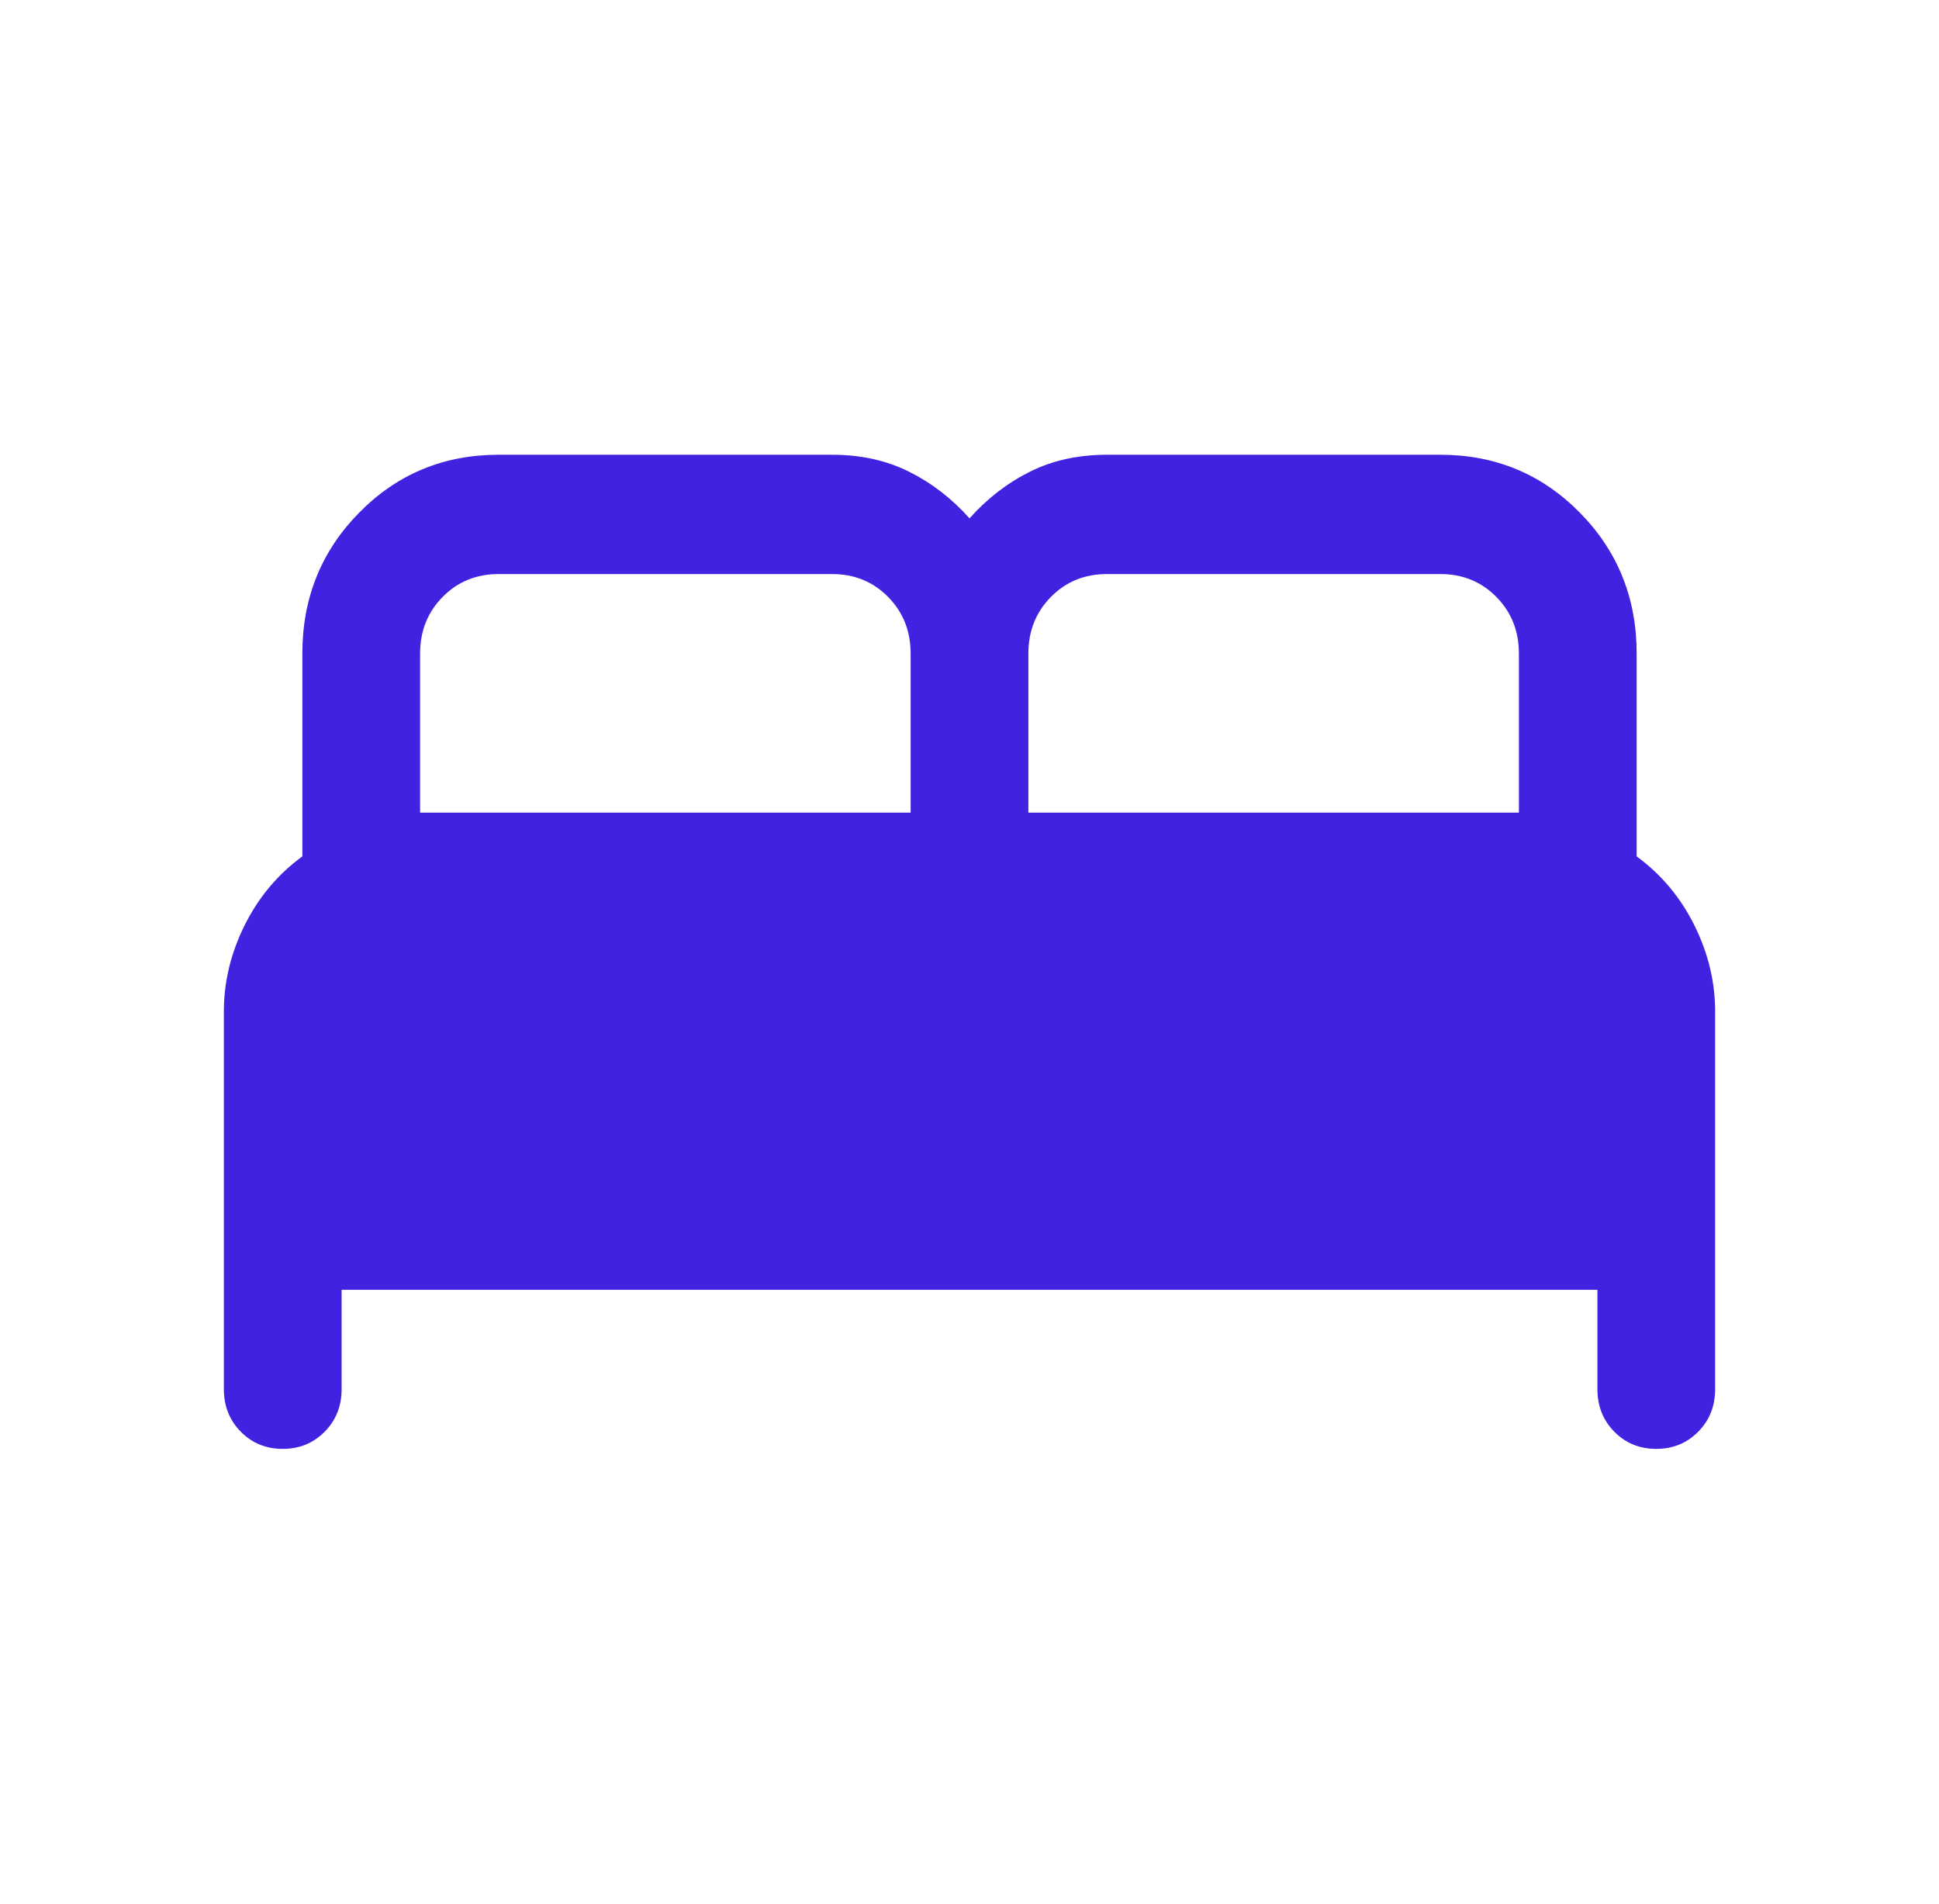 <svg width="55" height="54" viewBox="0 0 55 54" fill="none" xmlns="http://www.w3.org/2000/svg">
    <mask id="mask0_578_14589" style="mask-type:alpha" maskUnits="userSpaceOnUse" x="0" y="0" width="55" height="54">
        <rect x="0.5" width="54" height="54" fill="#D9D9D9" />
    </mask>
    <g mask="url(#mask0_578_14589)">
        <path d="M6.35 39.408V28.692C6.35 27.85 6.547 27.034 6.941 26.243C7.335 25.452 7.88 24.802 8.576 24.293V18.54C8.576 16.963 9.115 15.629 10.193 14.537C11.27 13.446 12.587 12.9 14.142 12.9H23.604C24.415 12.9 25.141 13.059 25.783 13.379C26.425 13.699 26.998 14.14 27.5 14.704C28.003 14.14 28.575 13.699 29.217 13.379C29.859 13.059 30.585 12.9 31.396 12.9H40.858C42.413 12.9 43.73 13.446 44.807 14.537C45.885 15.629 46.424 16.963 46.424 18.54V24.293C47.12 24.802 47.665 25.452 48.059 26.243C48.453 27.034 48.65 27.85 48.65 28.692V39.408C48.65 39.887 48.49 40.289 48.17 40.613C47.849 40.937 47.453 41.1 46.98 41.1C46.506 41.1 46.11 40.937 45.79 40.613C45.471 40.289 45.311 39.887 45.311 39.408V36.588H9.69V39.408C9.69 39.887 9.529 40.289 9.209 40.613C8.889 40.937 8.492 41.1 8.019 41.1C7.546 41.1 7.149 40.937 6.83 40.613C6.51 40.289 6.35 39.887 6.35 39.408ZM29.17 23.052H43.084V18.54C43.084 17.901 42.871 17.365 42.444 16.932C42.017 16.5 41.489 16.284 40.858 16.284H31.396C30.765 16.284 30.237 16.5 29.81 16.932C29.383 17.365 29.17 17.901 29.17 18.54V23.052ZM11.916 23.052H25.83V18.54C25.83 17.901 25.617 17.365 25.19 16.932C24.764 16.5 24.235 16.284 23.604 16.284H14.142C13.511 16.284 12.983 16.5 12.556 16.932C12.129 17.365 11.916 17.901 11.916 18.54V23.052Z" fill="#4122E0" />
    </g>
</svg>